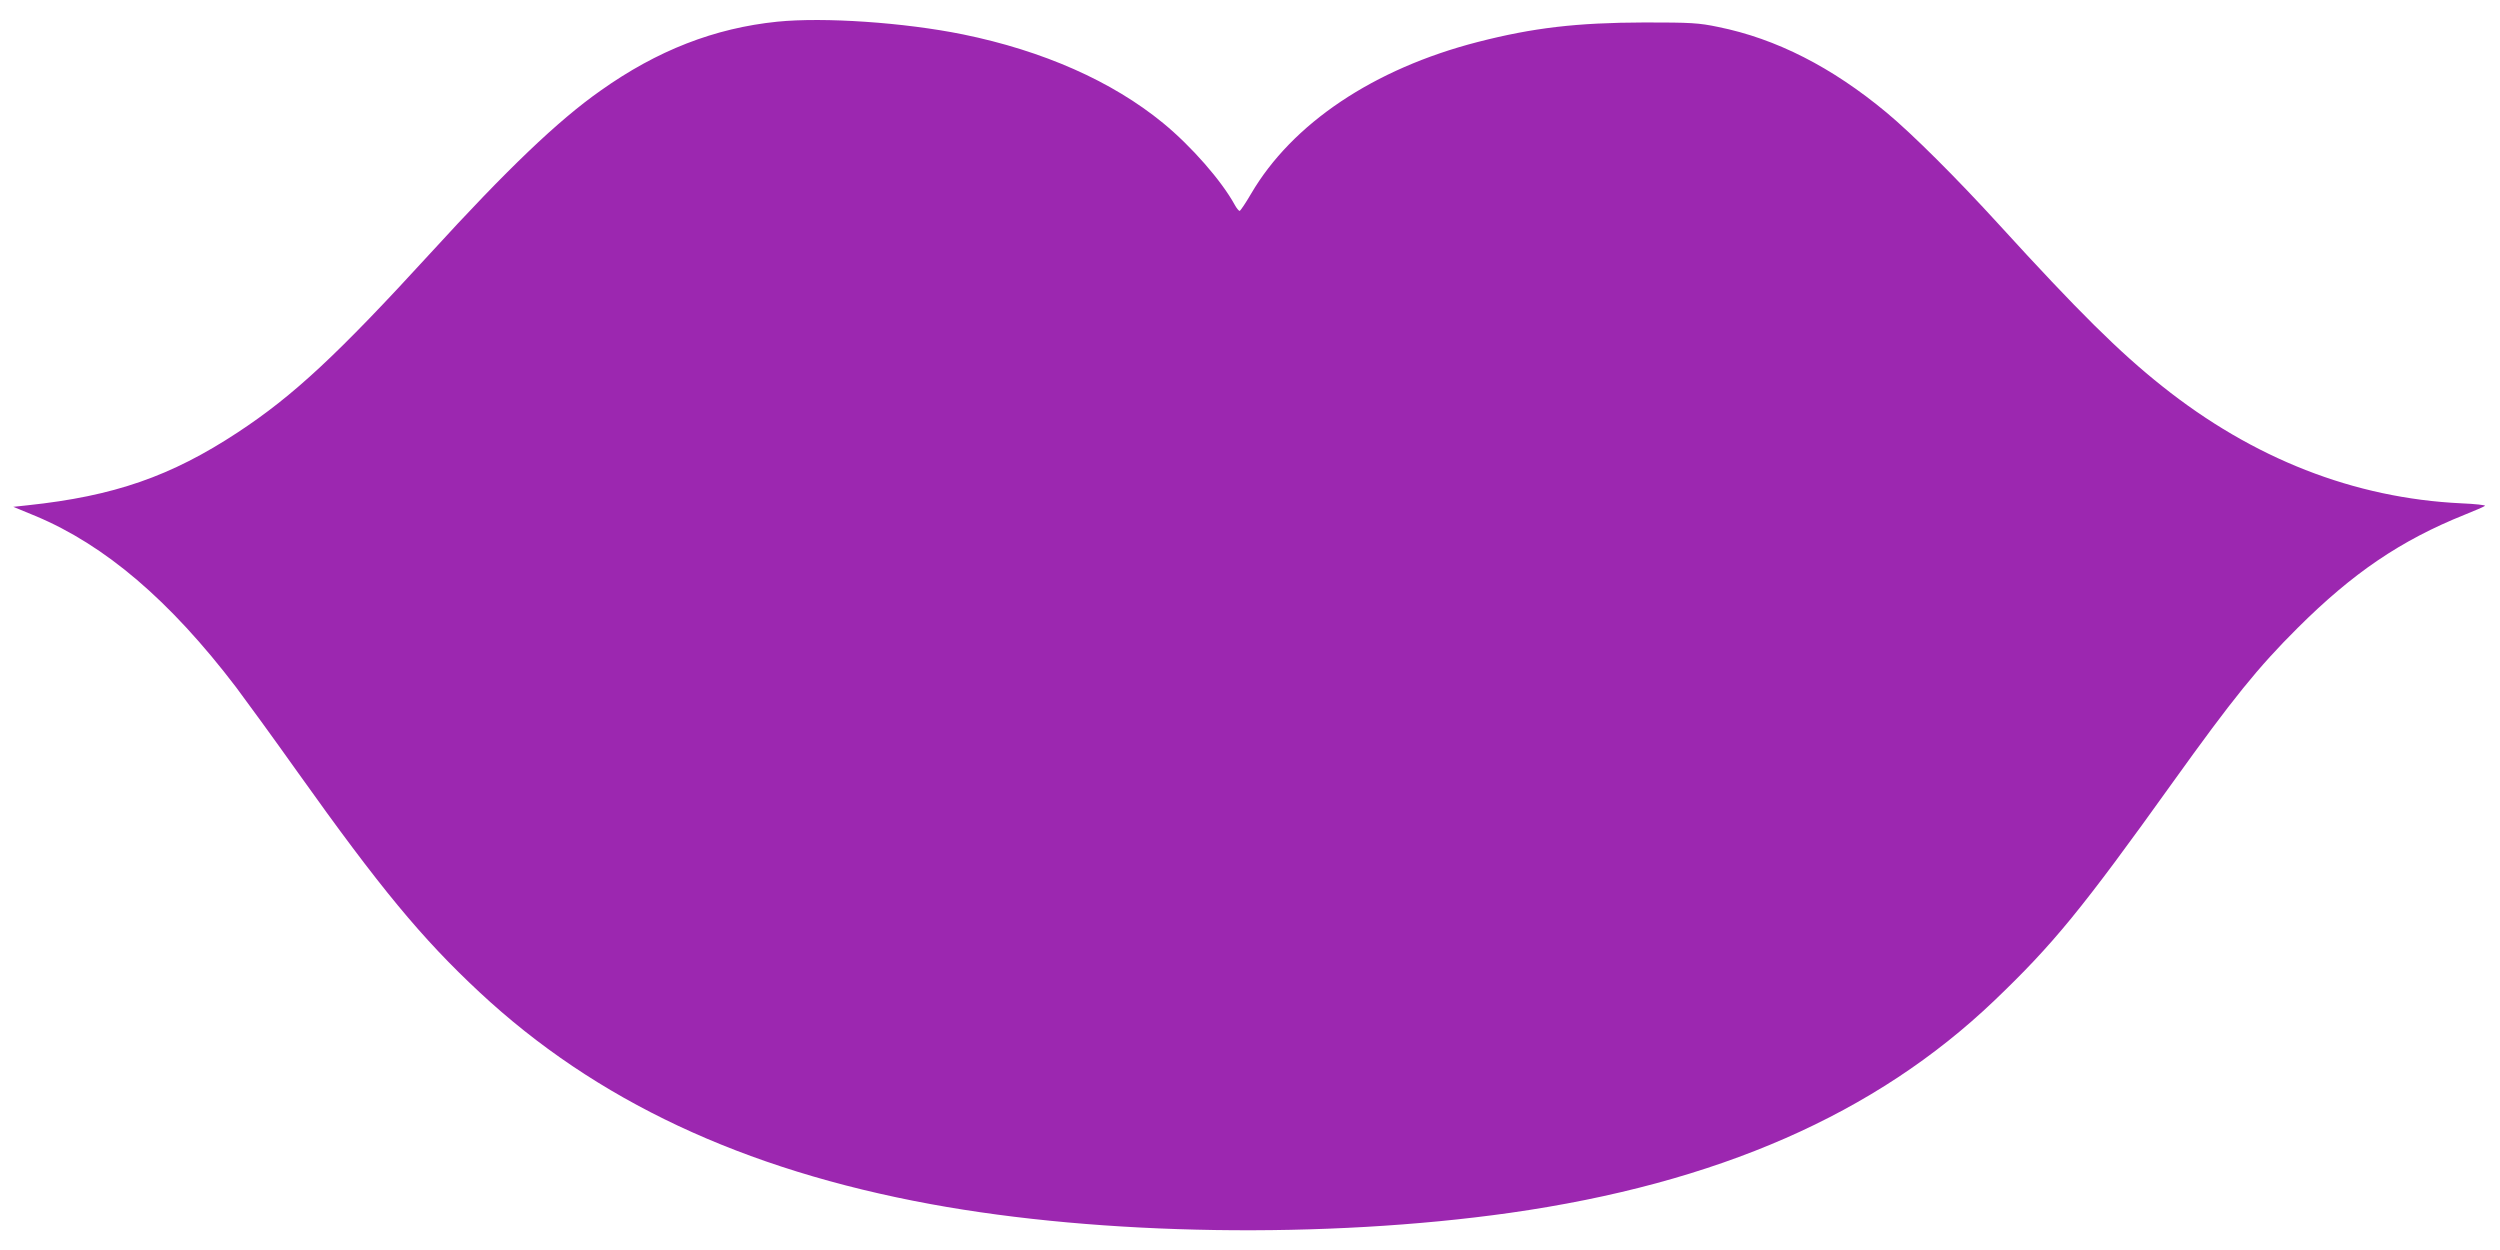 <?xml version="1.0" standalone="no"?>
<!DOCTYPE svg PUBLIC "-//W3C//DTD SVG 20010904//EN"
 "http://www.w3.org/TR/2001/REC-SVG-20010904/DTD/svg10.dtd">
<svg version="1.0" xmlns="http://www.w3.org/2000/svg"
 width="1280pt" height="640pt" viewBox="0 0 1280 640"
 preserveAspectRatio="xMidYMid meet">
<g transform="translate(0,640) scale(0.1,-0.1)"
fill="#9c27b0" stroke="none">
<path d="M3980 6289 c-322 -33 -615 -147 -905 -353 -218 -153 -479 -403 -870
-831 -475 -519 -702 -731 -988 -919 -342 -225 -633 -326 -1075 -373 l-74 -8
114 -47 c356 -149 688 -432 1027 -877 48 -64 191 -260 316 -436 420 -590 635
-850 930 -1125 594 -554 1347 -908 2310 -1085 874 -161 2023 -178 2965 -45
1062 151 1872 505 2481 1087 301 288 448 467 914 1118 307 428 435 587 639
790 282 281 527 448 856 580 52 21 99 41 103 45 4 4 -50 10 -121 13 -549 26
-1067 229 -1532 600 -219 174 -430 383 -835 827 -219 240 -443 463 -575 573
-280 233 -566 379 -863 439 -100 21 -140 23 -377 23 -347 -1 -570 -27 -854
-100 -533 -137 -951 -418 -1161 -778 -28 -48 -54 -86 -58 -87 -4 0 -16 14 -25
31 -68 124 -222 300 -367 419 -261 214 -614 370 -1025 454 -301 61 -711 89
-950 65z"/>
</g>
</svg>
